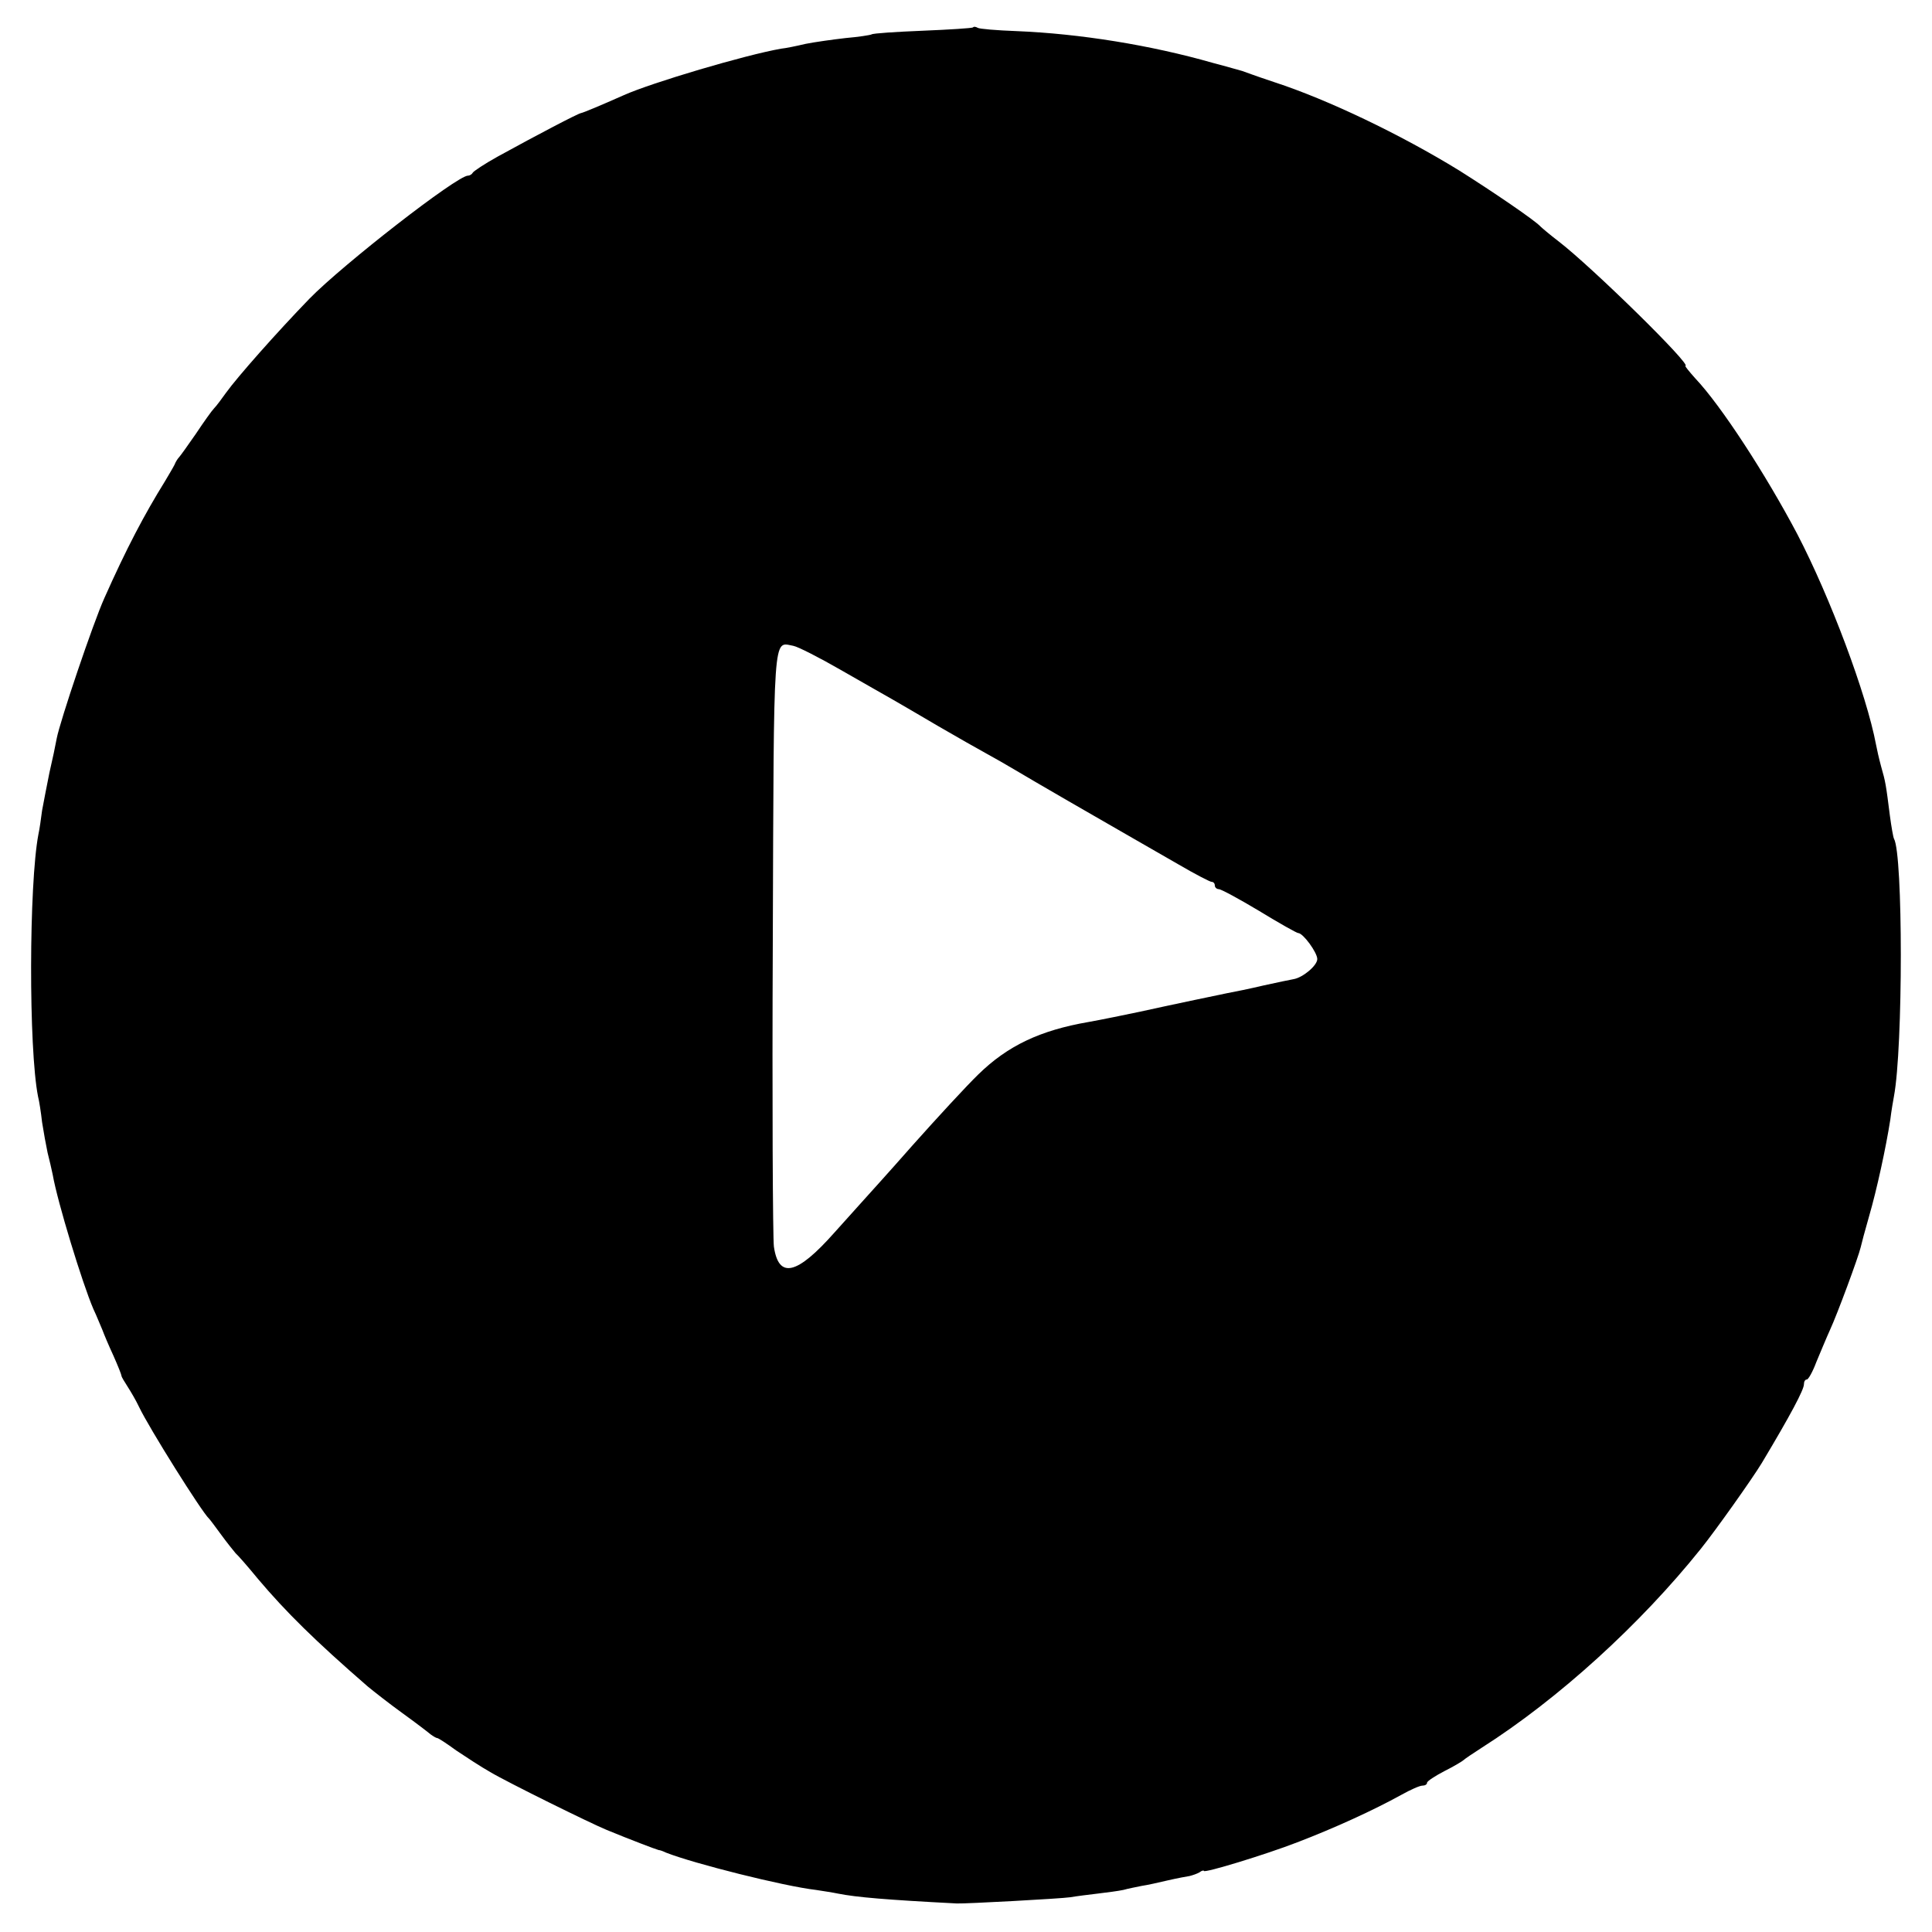 <?xml version="1.0" standalone="no"?>
<!DOCTYPE svg PUBLIC "-//W3C//DTD SVG 20010904//EN"
 "http://www.w3.org/TR/2001/REC-SVG-20010904/DTD/svg10.dtd">
<svg version="1.0" xmlns="http://www.w3.org/2000/svg"
 width="528pt" height="528pt" viewBox="0 0 528 528"
 preserveAspectRatio="xMidYMid meet">
<g transform="translate(0,528) scale(0.1,-0.1)"
fill="#000000" stroke="none">
<path d="M2659 5205 c-3 -2 -64 -6 -138 -9 -73 -3 -135 -7 -139 -10 -4 -2 -36
-7 -71 -10 -35 -4 -85 -11 -110 -16 -25 -6 -55 -12 -66 -13 -98 -17 -354 -93
-430 -127 -63 -28 -111 -48 -117 -49 -8 -1 -119 -59 -228 -119 -36 -20 -66
-40 -68 -44 -2 -4 -8 -8 -13 -8 -30 0 -341 -242 -433 -336 -90 -93 -197 -214
-228 -257 -12 -17 -27 -37 -33 -43 -6 -6 -28 -37 -50 -70 -22 -32 -43 -61 -46
-64 -3 -3 -9 -12 -12 -20 -4 -8 -16 -28 -26 -45 -57 -92 -105 -183 -166 -320
-31 -69 -121 -336 -130 -383 -3 -17 -12 -60 -20 -94 -7 -35 -16 -81 -20 -103
-3 -23 -7 -52 -10 -65 -26 -136 -27 -586 -1 -717 3 -11 8 -43 11 -70 4 -26 11
-64 15 -83 5 -19 11 -46 14 -60 13 -75 81 -297 111 -367 10 -21 20 -47 25 -58
4 -11 17 -42 30 -70 12 -27 22 -52 22 -55 0 -3 8 -16 17 -30 9 -14 23 -38 31
-55 27 -57 172 -288 191 -305 3 -3 18 -23 34 -45 16 -22 34 -44 39 -50 6 -5
34 -37 61 -70 76 -90 156 -169 300 -294 17 -14 59 -47 95 -73 36 -26 70 -52
77 -58 7 -5 15 -10 18 -10 3 0 26 -15 52 -34 27 -18 68 -45 93 -59 45 -27 276
-141 318 -158 63 -26 134 -53 142 -55 3 0 12 -3 20 -7 76 -30 323 -92 410
-102 19 -3 46 -7 60 -10 50 -10 132 -17 325 -27 24 -1 283 13 310 17 17 3 50
7 75 10 25 3 56 7 70 10 14 4 36 8 50 11 14 2 46 9 71 15 26 6 53 11 60 12 8
2 20 6 27 10 6 5 12 6 12 4 0 -7 170 45 255 78 102 39 209 88 285 130 25 14
50 25 57 25 7 0 13 3 13 8 0 4 21 18 48 32 26 13 49 27 52 30 3 3 25 18 50 34
209 133 433 337 598 543 41 51 141 192 167 235 79 132 115 200 115 215 0 7 3
13 8 13 4 0 16 21 26 48 11 26 27 65 37 87 20 43 78 200 84 226 2 9 12 47 23
85 21 72 46 187 58 264 3 25 8 53 10 64 25 133 25 662 0 704 -2 4 -7 32 -11
62 -11 87 -12 93 -24 135 -6 22 -12 49 -14 60 -26 138 -125 402 -215 575 -86
163 -208 351 -279 426 -17 19 -29 34 -27 34 20 0 -254 269 -346 340 -25 19
-47 38 -50 41 -14 16 -130 95 -222 153 -161 99 -360 194 -504 241 -27 9 -56
19 -64 22 -8 3 -19 7 -25 9 -5 1 -41 12 -80 22 -171 49 -365 80 -537 87 -54 2
-102 6 -106 9 -5 3 -11 4 -13 1z m-361 -1756 c59 -34 123 -70 142 -81 19 -11
76 -44 125 -73 50 -29 108 -62 130 -74 22 -12 57 -32 77 -44 45 -27 242 -141
314 -182 28 -16 89 -51 134 -77 46 -27 87 -48 91 -48 5 0 9 -4 9 -10 0 -5 5
-10 11 -10 6 0 56 -27 111 -60 54 -33 102 -60 106 -60 13 0 52 -53 52 -71 0
-18 -40 -51 -65 -55 -7 -1 -44 -9 -81 -17 -38 -9 -82 -18 -99 -21 -25 -5 -163
-34 -240 -51 -28 -6 -116 -24 -140 -28 -133 -23 -221 -65 -301 -143 -33 -32
-114 -120 -180 -194 -65 -74 -126 -141 -134 -150 -8 -9 -44 -49 -80 -89 -102
-115 -152 -127 -165 -38 -3 23 -5 399 -3 835 3 860 0 817 56 807 12 -2 71 -32
130 -66z"/>
</g>
</svg>
